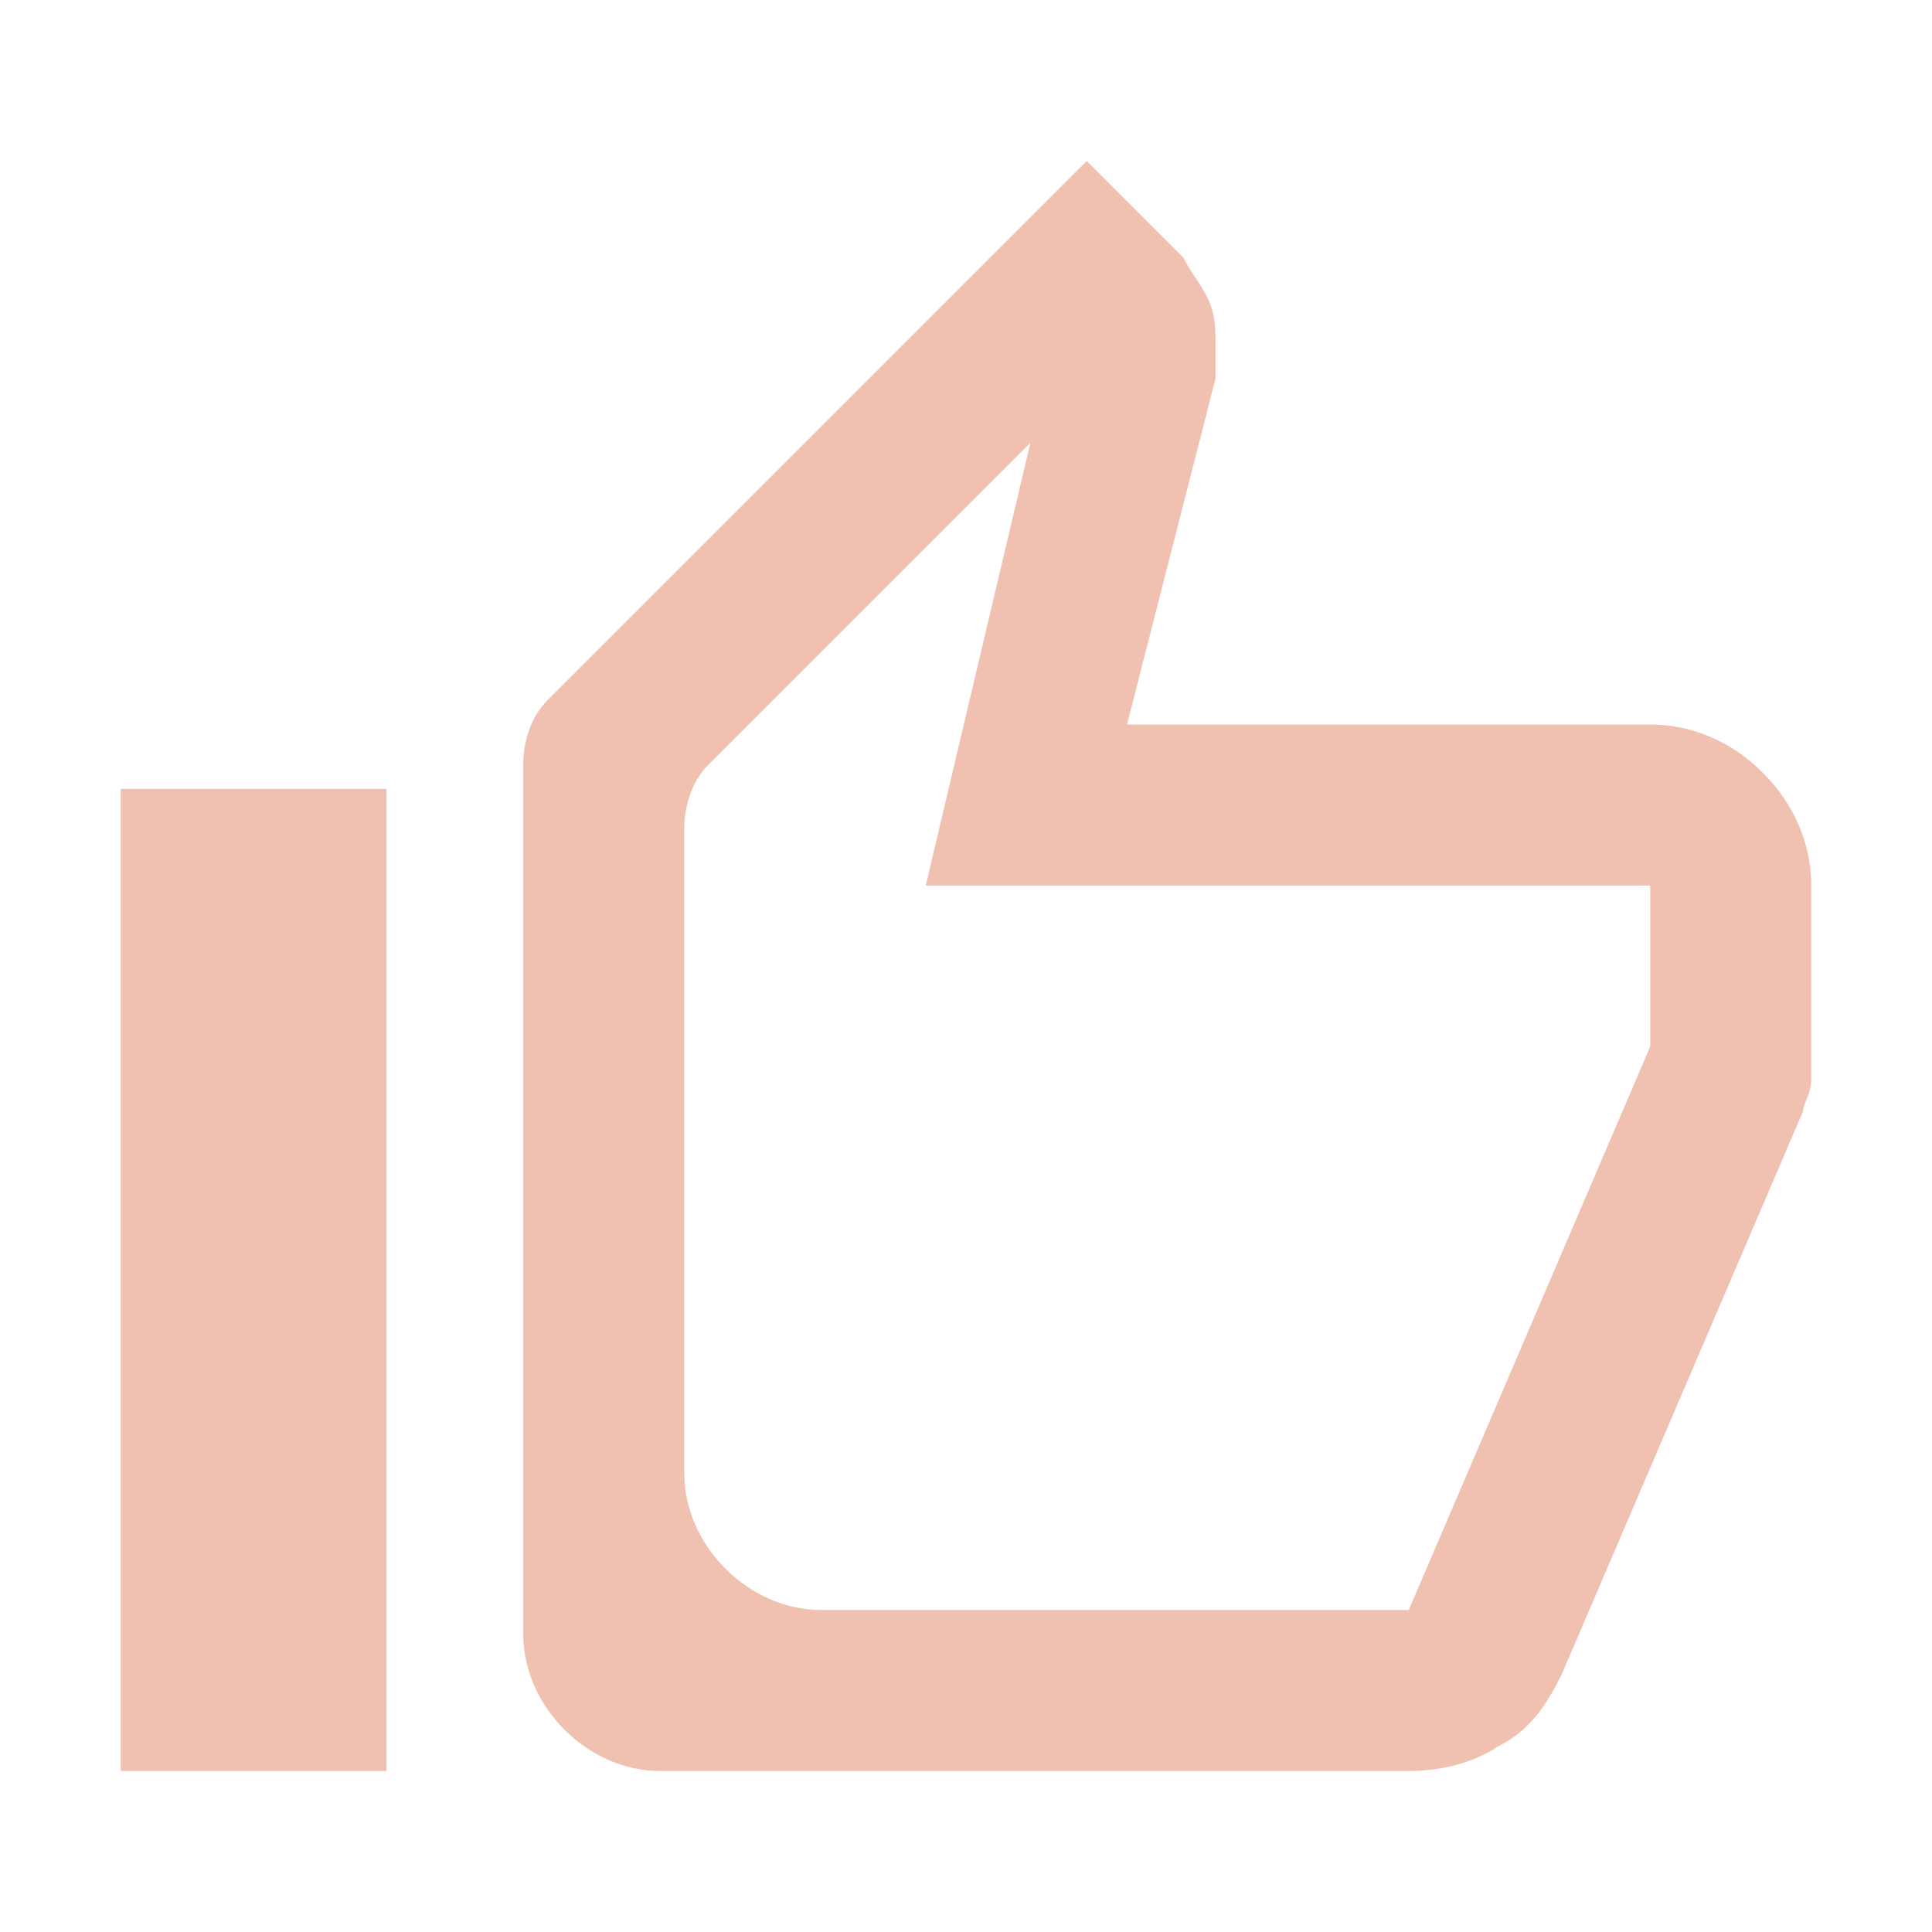 <svg viewBox="0 0 24 24" version="1.1" xmlns="http://www.w3.org/2000/svg" id="Calque_1">
  
  <defs>
    <style>
      .st0 {
        fill: #f0c1b1;
      }
    </style>
  </defs>
  <path d="M21.9,9.6c-.4-.4-.9-.6-1.4-.6h-6.5l1.1-4.3v-.4c0-.2,0-.4-.1-.6-.1-.2-.2-.3-.3-.5l-1.2-1.2-6.7,6.7c-.2.2-.3.5-.3.8v10.8c0,.9.8,1.7,1.7,1.7h9.3c.4,0,.8-.1,1.1-.3.4-.2.6-.5.8-.9l3-7c0-.1.1-.2.1-.4v-2.4c0-.5-.2-1-.6-1.4ZM20.5,13l-3,7h-7.3c-.9,0-1.7-.8-1.7-1.7v-8c0-.3.1-.6.3-.8l4-4-1.3,5.5h9v2Z" class="st0"></path>
  <rect height="12.2" width="3.3" y="9.8" x="1.5" class="st0"></rect>
</svg>
